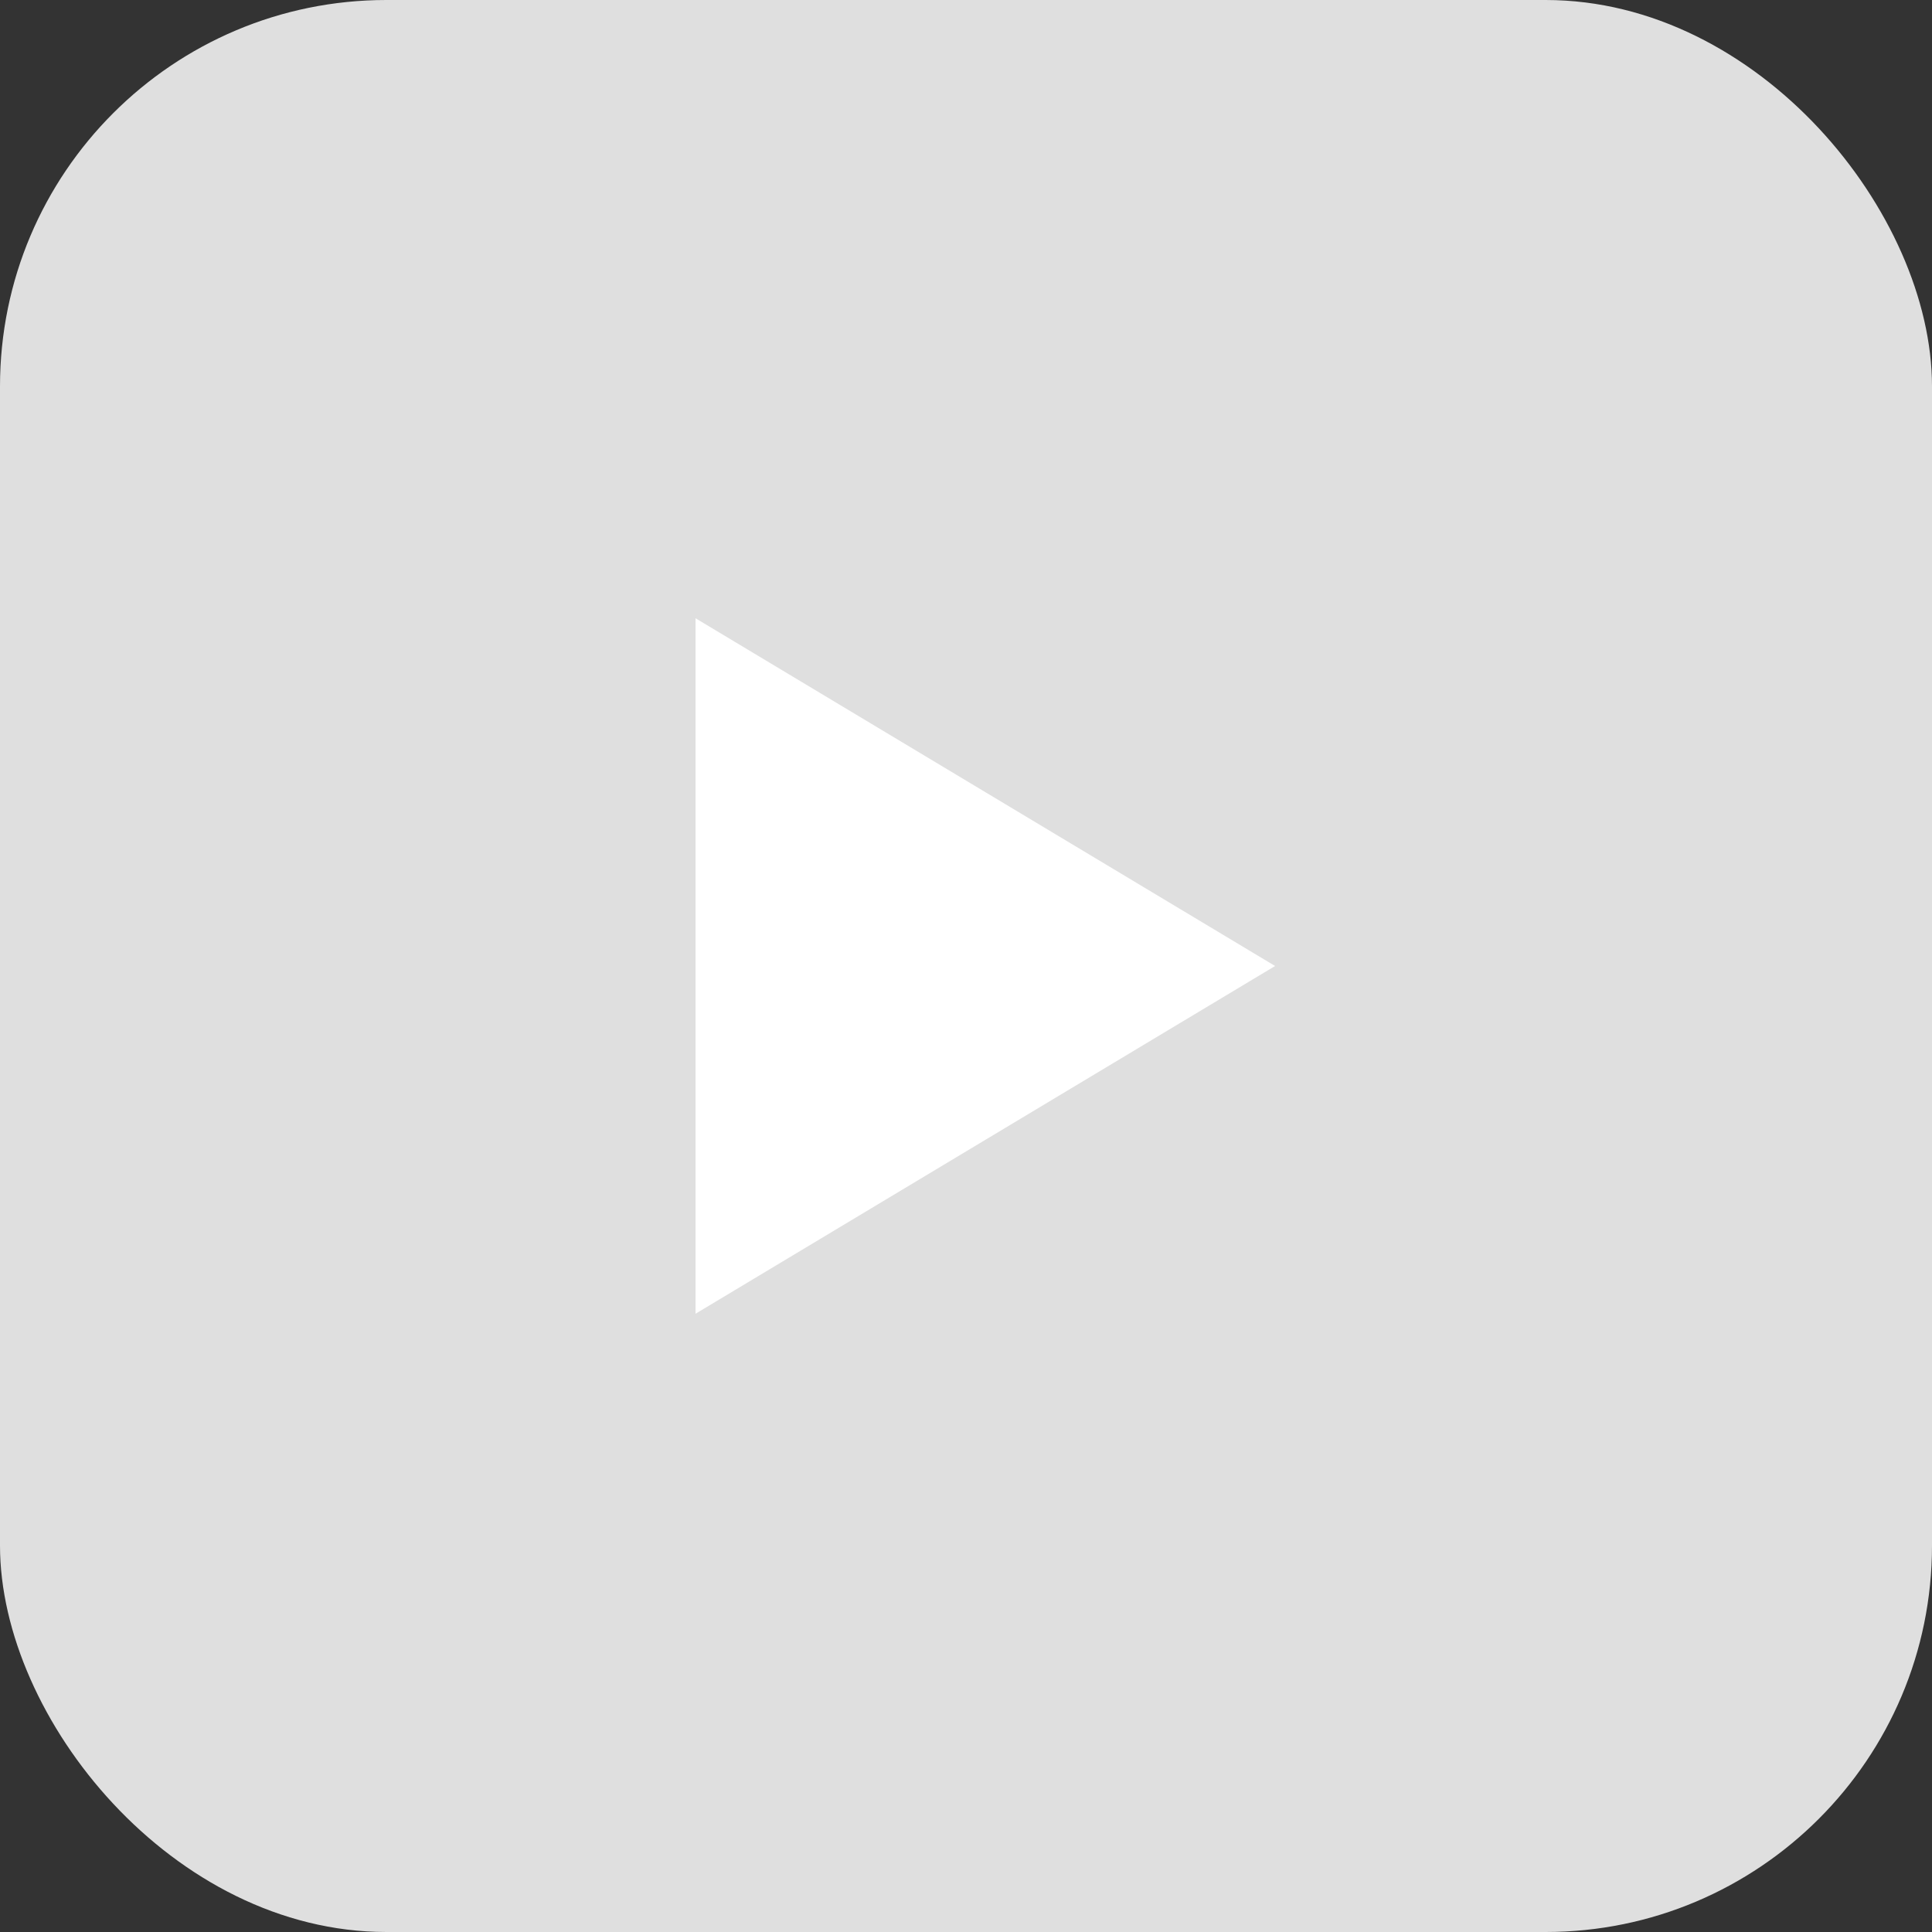 <svg xmlns="http://www.w3.org/2000/svg" width="50" height="50" viewBox="0 0 50 50">
  <rect x="0" y="0" width="50" height="50" fill="#333333" stroke="none"/>
  <g id="视频播放" transform="translate(-1735 -1127)">
    <rect id="矩形_115" data-name="矩形 115" width="50" height="50" rx="10" transform="translate(1735 1127)" fill="#dfdfdf"/>
    <path id="多边形_1" data-name="多边形 1" d="M9,0l9,15H0Z" transform="translate(1768 1143) rotate(90)" fill="#fff"/>
  </g>
</svg>
